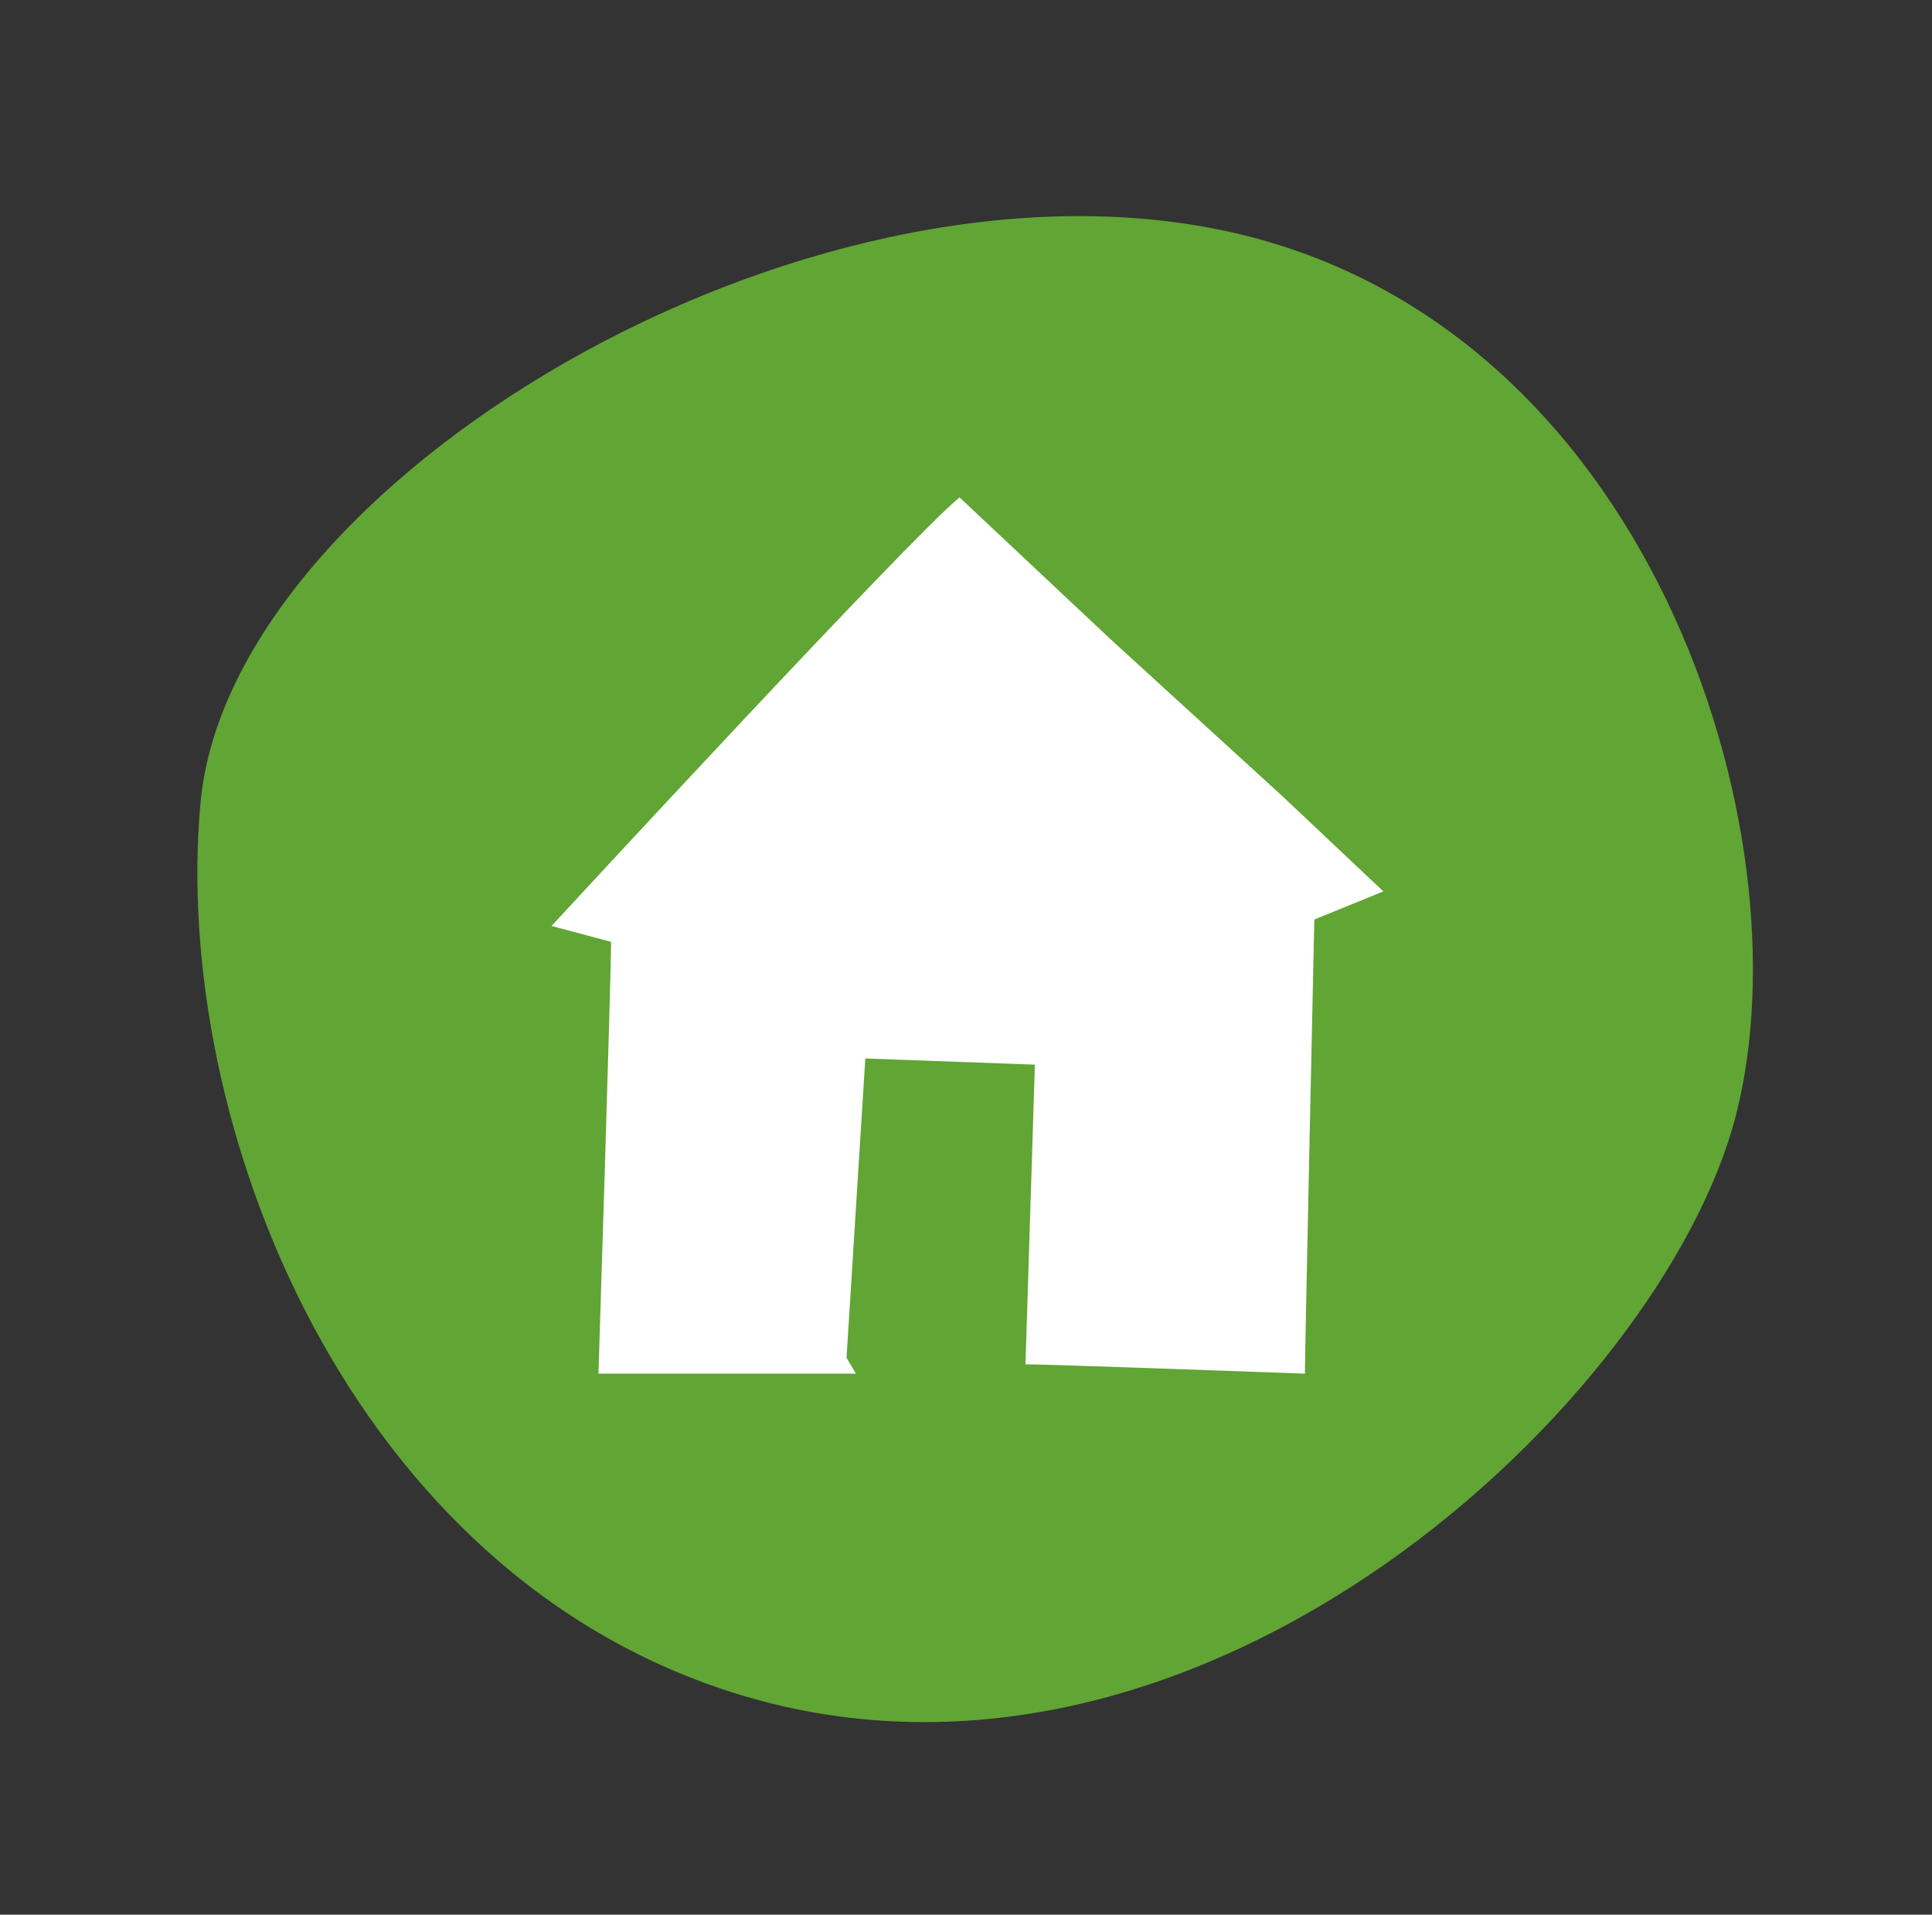 <svg xmlns="http://www.w3.org/2000/svg" width="87.594" height="86.81" viewBox="0 0 87.594 86.81">
  <rect x="0" y="0" width="87.594" height="86.81" fill="#333333" stroke="none"/>
  <g id="Group_683" data-name="Group 683" transform="translate(-522.313 -1679)">
    <g id="Group_412" data-name="Group 412" transform="translate(522.313 1679)">
      <path id="Path_2990" data-name="Path 2990" d="M69.86,37.689C68.455,18.073,46.435-2.469,32.139.242S.269,16.321,0,34.946C-.31,56.9,24.414,71.446,37.716,71.065S71.258,57.308,69.86,37.689Z" transform="translate(0 67.22) rotate(-74)" fill="#61a534"/>
    </g>
    <g id="Group_301" data-name="Group 301" transform="translate(-337.37 1173.154)">
      <path id="Path_1766" data-name="Path 1766" d="M898.488,568.125H886.816s.571-17.864.571-19.578l-2.7-.718s16.226-17.585,18.5-19.432l6.834,6.419,7.829,7.151,4.552,4.294-3.13,1.275s-.427,19.593-.427,20.589c0,0-11.672-.425-12.669-.425l.427-13.585-7.688-.279-.852,13.57" transform="translate(0)" fill="#fff" fill-rule="evenodd"/>
    </g>
  </g>
</svg>
